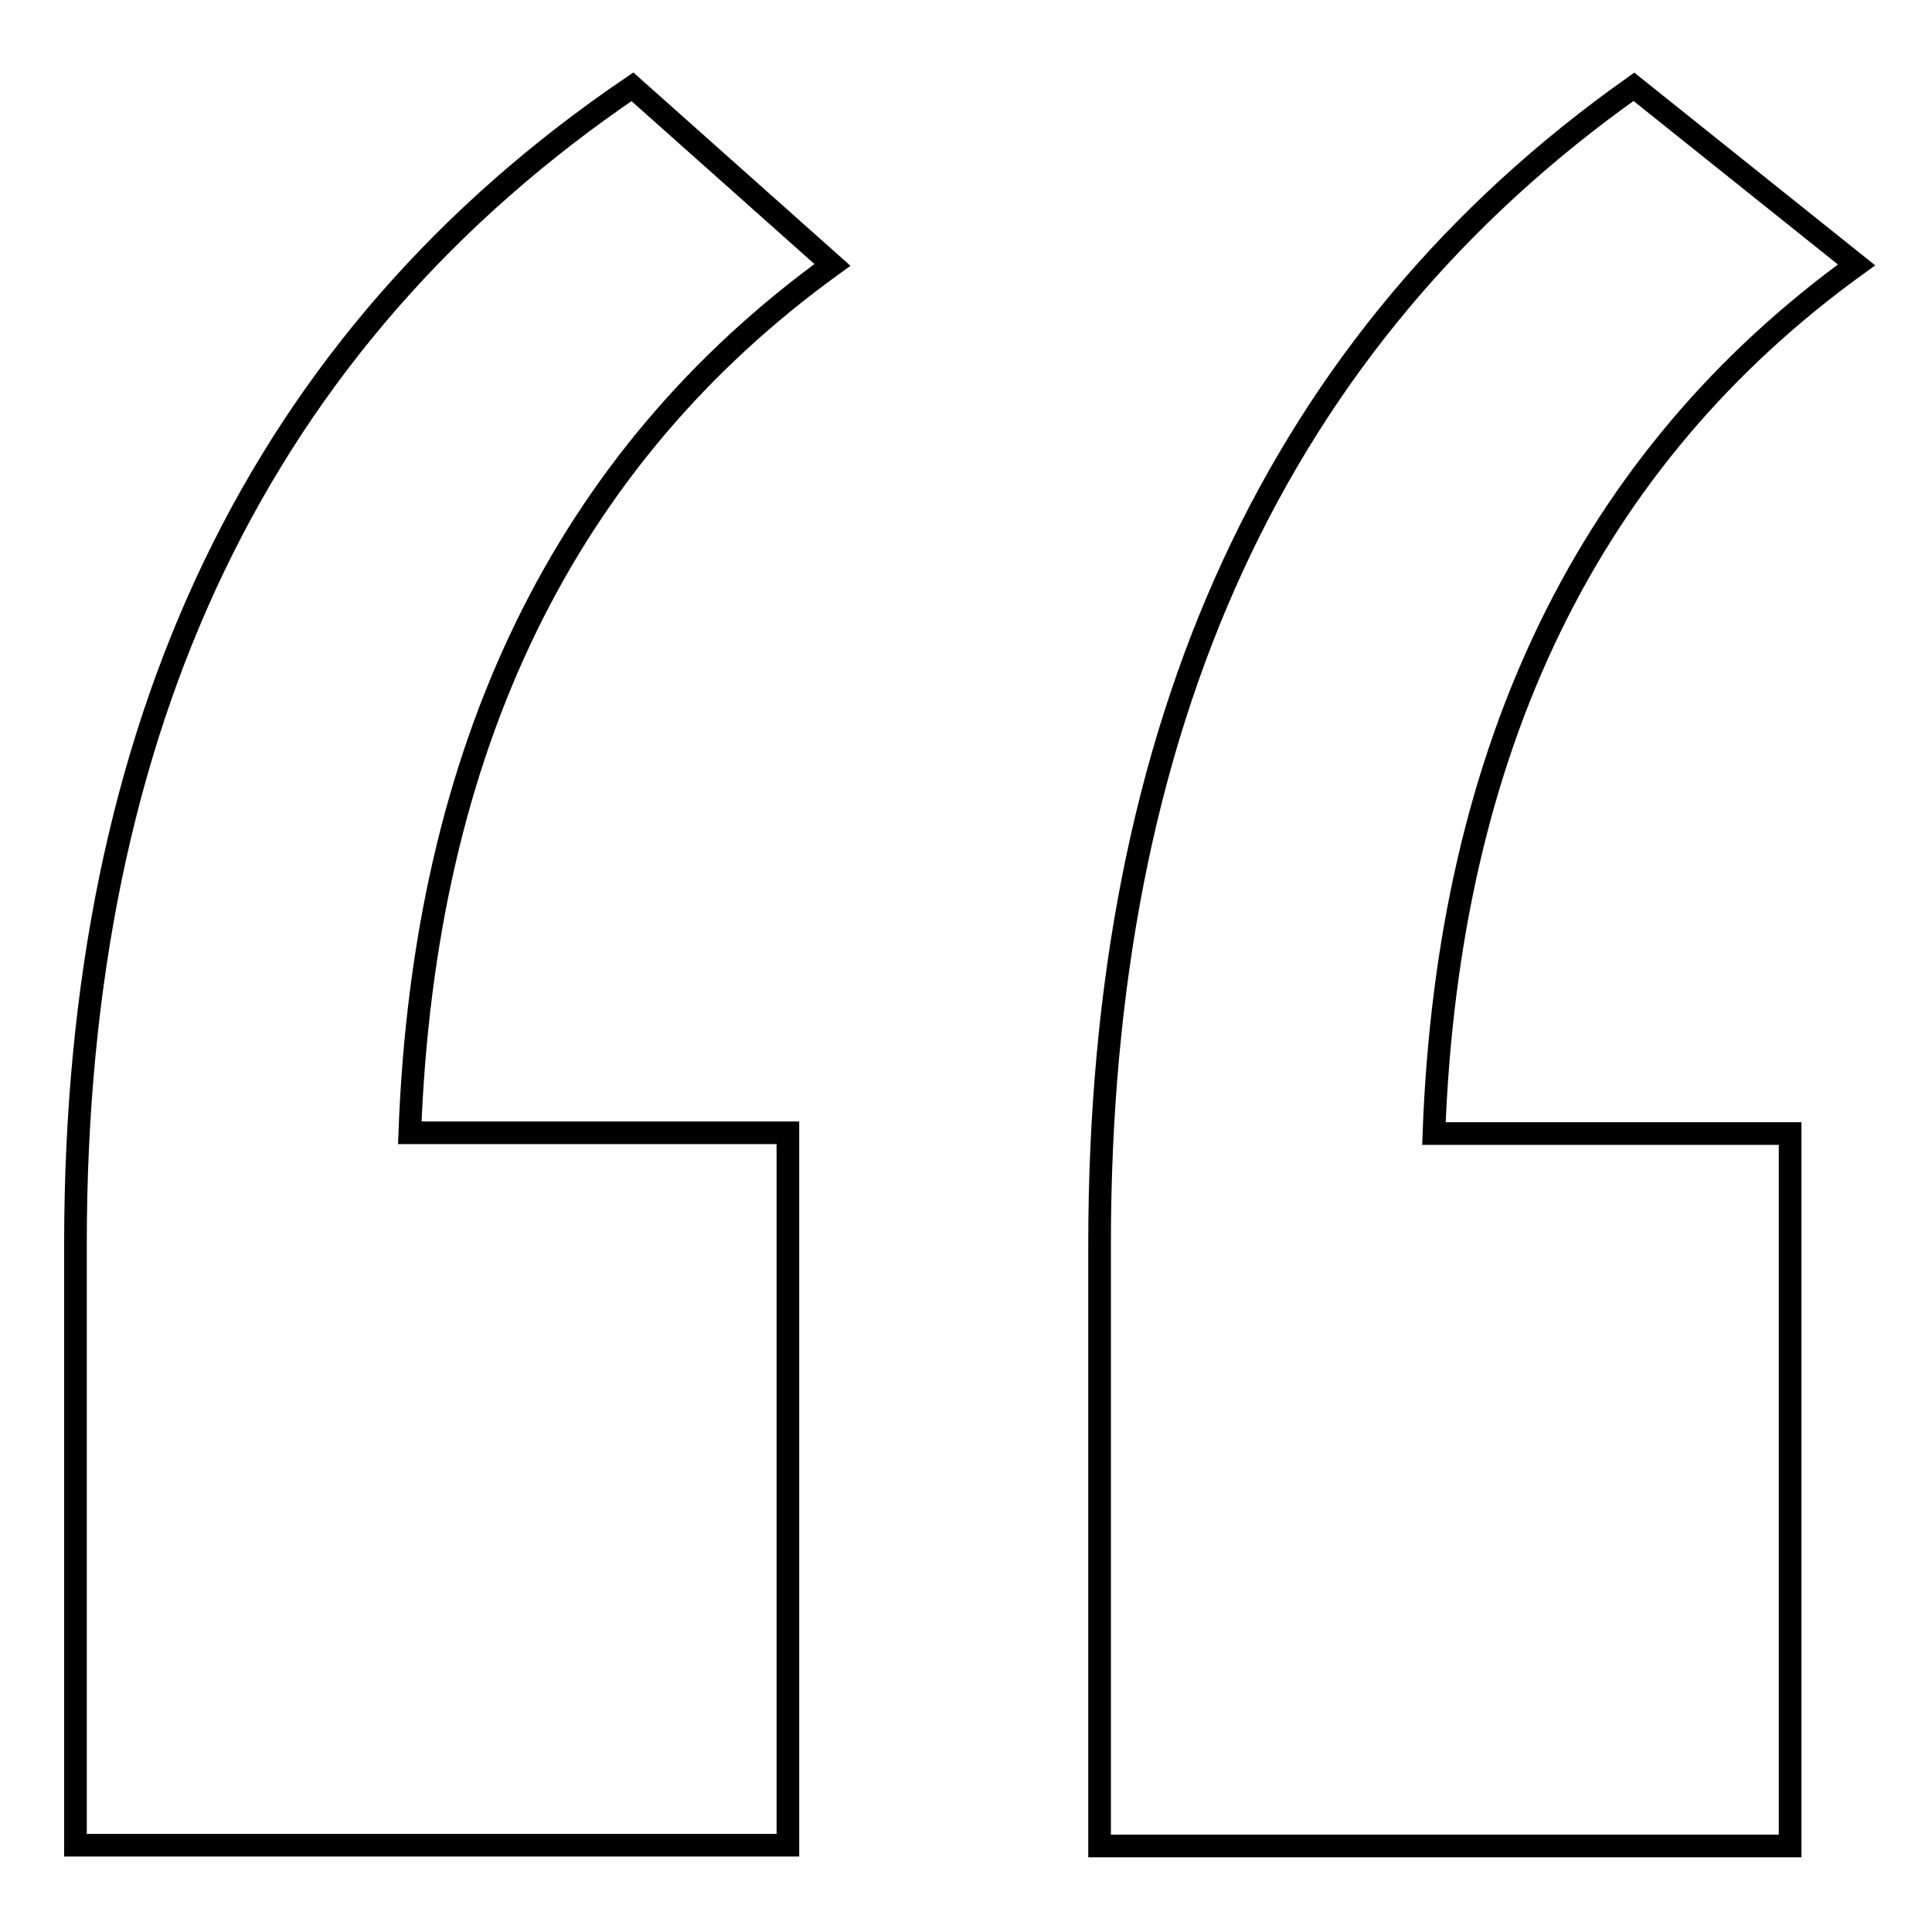 <?xml version="1.0" encoding="utf-8"?>
<!-- Svg Vector Icons : http://www.onlinewebfonts.com/icon -->
<!DOCTYPE svg PUBLIC "-//W3C//DTD SVG 1.1//EN" "http://www.w3.org/Graphics/SVG/1.1/DTD/svg11.dtd">
<svg version="1.1" xmlns="http://www.w3.org/2000/svg" xmlns:xlink="http://www.w3.org/1999/xlink" x="0px" y="0px" viewBox="0 0 256 256" enable-background="new 0 0 256 256" xml:space="preserve">
<g><g><path stroke-width="3" fill-opacity="0" stroke="#000000"  d="M216.5,11.5L246,35.1c-35.4,25.6-54.1,63.9-56,115.1h47.2v94.4h-91.5c0-15.7,0-42.3,0-79.7C145.7,96,169.3,44.9,216.5,11.5L216.5,11.5z M83.8,11.5l26.5,23.6c-35.4,25.6-54.1,63.9-56,115h50.1v94.4H10c0-15.7,0-42.3,0-79.7C10,96,34.6,44.9,83.8,11.5L83.8,11.5z"/></g></g>
</svg>